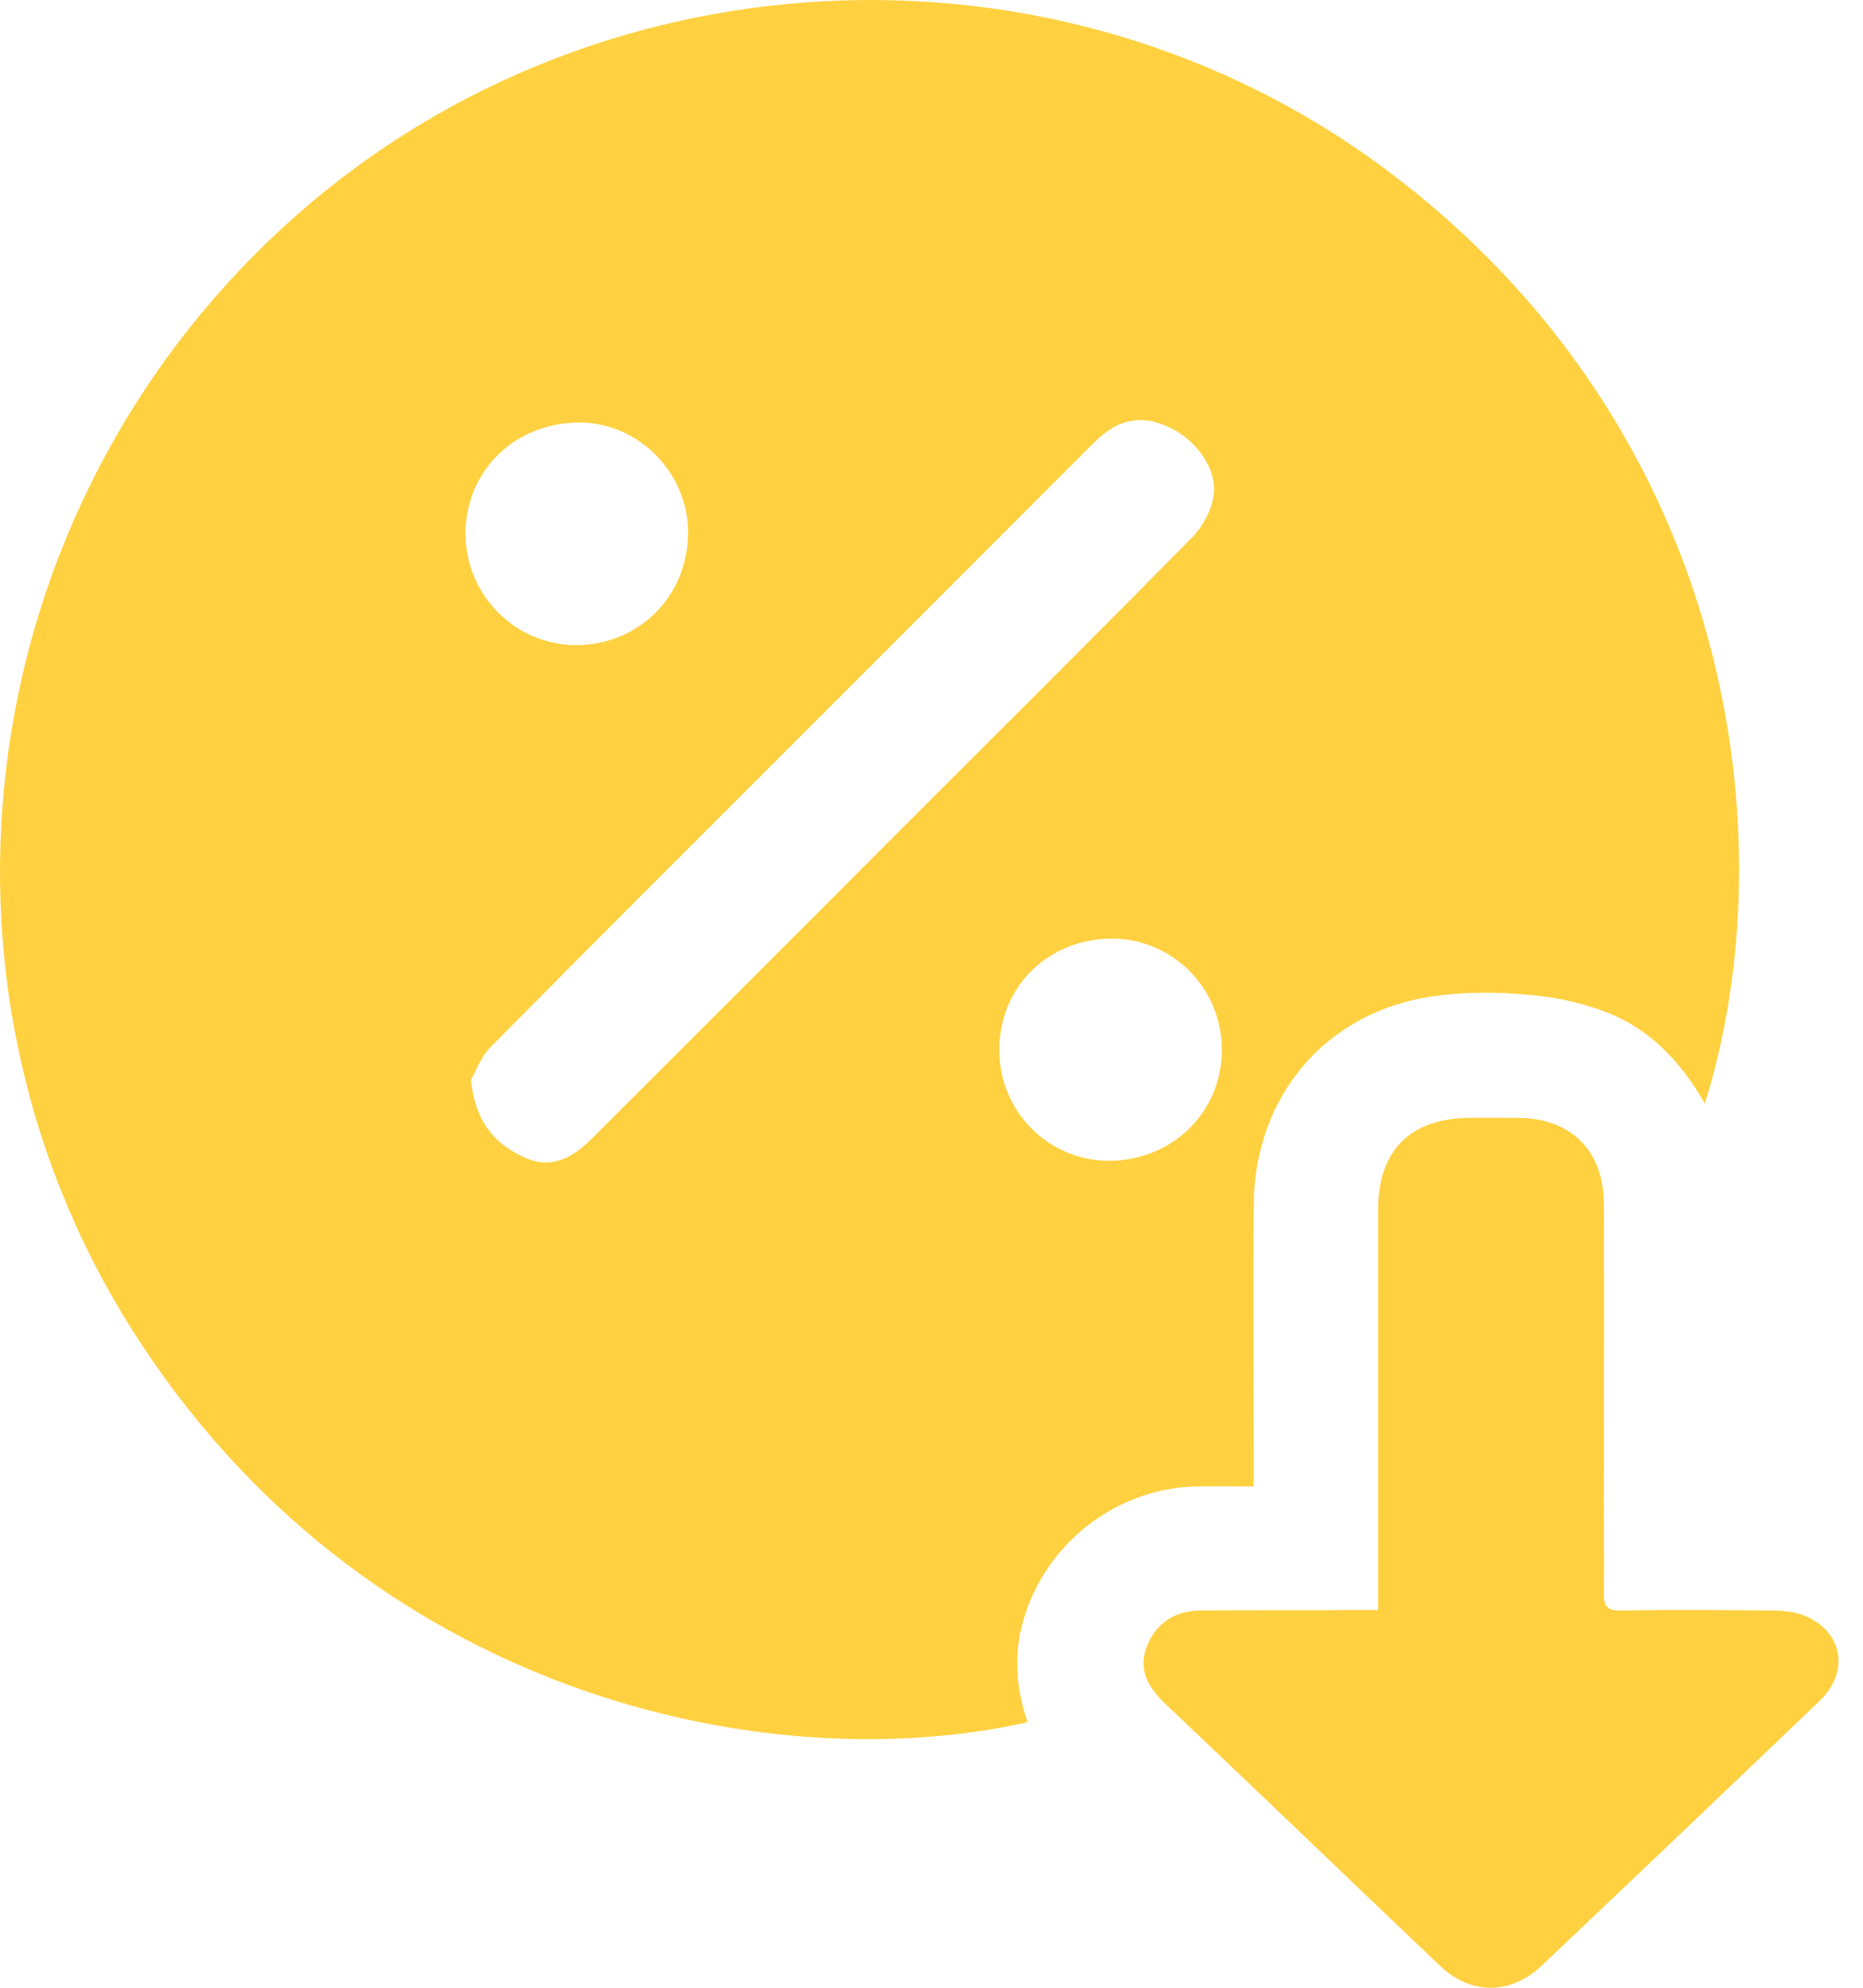 <svg width="75" height="80" viewBox="0 0 75 80" fill="none" xmlns="http://www.w3.org/2000/svg">
<path d="M68.632 44.415C67.672 42.735 66.408 41.39 64.615 40.718C63.607 40.334 62.519 40.11 61.447 40.03C60.215 39.918 58.935 39.918 57.703 40.094C53.382 40.718 50.502 44.095 50.47 48.511C50.438 51.84 50.47 55.184 50.47 58.512C50.47 58.896 50.47 59.296 50.47 59.824C49.654 59.824 48.886 59.808 48.118 59.824C44.805 59.92 41.909 62.273 41.125 65.489C40.805 66.785 40.949 68.065 41.365 69.313C30.852 71.681 14.61 68.225 5.297 53.488C-3.615 39.358 -1.071 20.652 11.346 9.195C23.587 -2.118 42.549 -3.11 55.862 6.875C69.8 17.324 71.976 33.758 68.632 44.415ZM18.963 43.487C19.139 45.151 19.907 46.031 21.091 46.575C22.051 47.023 22.899 46.751 23.811 45.839C27.876 41.775 31.956 37.71 36.02 33.63C40.021 29.629 44.021 25.661 47.99 21.628C48.422 21.196 48.758 20.556 48.854 19.964C49.03 18.876 48.134 17.66 46.998 17.164C45.894 16.668 44.981 16.876 44.037 17.82C40.357 21.5 36.677 25.181 32.996 28.861C28.58 33.278 24.147 37.694 19.763 42.127C19.347 42.542 19.139 43.151 18.963 43.455V43.487ZM44.789 37.774C42.229 37.774 40.261 39.662 40.229 42.206C40.197 44.687 42.165 46.703 44.629 46.719C47.174 46.719 49.174 44.783 49.19 42.286C49.206 39.806 47.238 37.79 44.773 37.774H44.789ZM23.171 25.965C25.7 25.965 27.668 24.029 27.7 21.484C27.732 19.068 25.732 17.02 23.347 17.004C20.739 17.004 18.755 18.924 18.739 21.468C18.739 23.933 20.723 25.949 23.171 25.965Z" fill="#FFD140"/>
<path d="M55.478 64.8C55.478 62.64 55.478 60.592 55.478 58.528C55.478 55.248 55.478 51.967 55.478 48.687C55.478 46.287 56.791 44.99 59.207 44.99C59.831 44.99 60.455 44.99 61.079 44.99C63.223 44.99 64.551 46.287 64.567 48.431C64.583 52.495 64.567 56.544 64.567 60.608C64.567 61.776 64.583 62.944 64.567 64.128C64.551 64.689 64.759 64.832 65.287 64.817C67.288 64.784 69.288 64.8 71.304 64.817C71.688 64.817 72.088 64.849 72.456 64.96C74.136 65.504 74.536 67.217 73.272 68.433C71.128 70.497 68.984 72.529 66.84 74.578C65.255 76.082 63.671 77.586 62.087 79.09C60.839 80.29 59.223 80.306 57.975 79.122C54.278 75.602 50.598 72.065 46.901 68.561C46.214 67.905 45.813 67.185 46.165 66.273C46.533 65.312 47.318 64.817 48.358 64.817C50.358 64.8 52.358 64.817 54.374 64.8C54.71 64.8 55.046 64.8 55.494 64.8H55.478Z" fill="#FFD140"/>
</svg>
